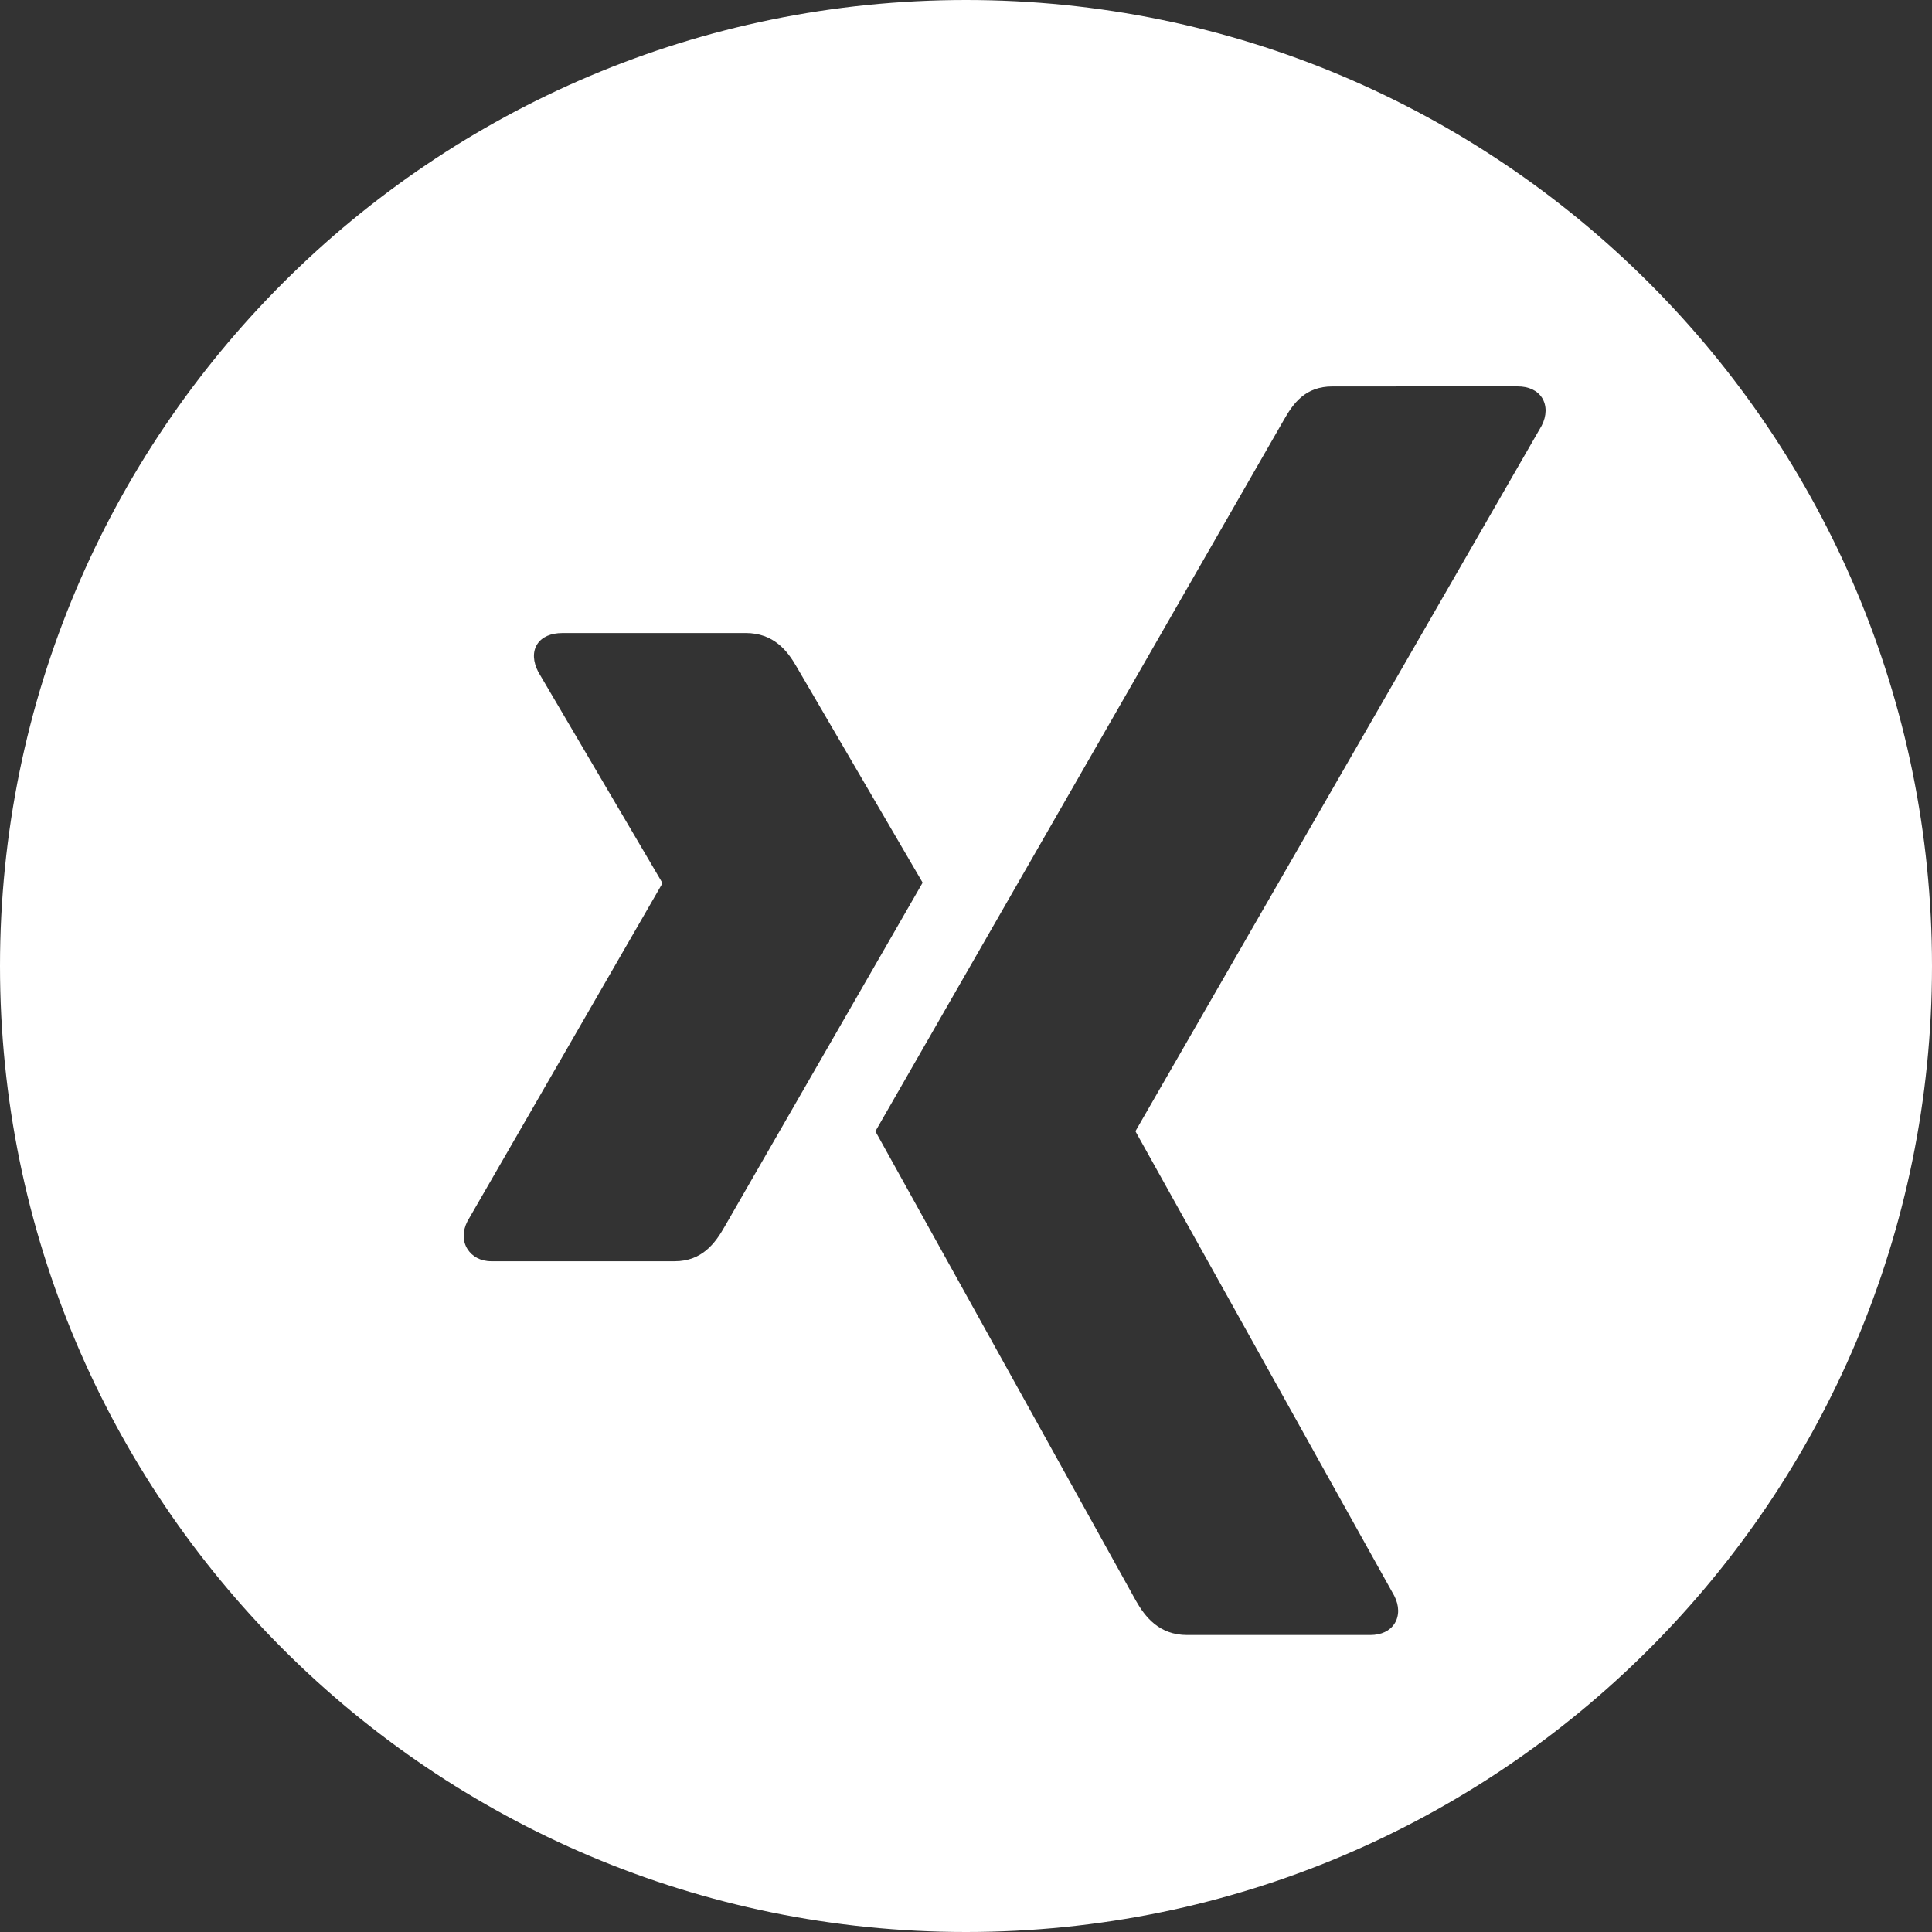 <svg width="50" height="50" viewBox="0 0 50 50" fill="none" xmlns="http://www.w3.org/2000/svg">
<rect x="0" y="0" width="50" height="50" fill="#333333" stroke="none"/>
<path fill-rule="evenodd" clip-rule="evenodd" d="M50 25C50 38.807 38.807 50 25 50C11.193 50 0 38.807 0 25C0 11.193 11.193 0 25 0C38.807 0 50 11.193 50 25ZM14.55 16.383C14.264 16.383 14.024 16.481 13.902 16.674C13.777 16.873 13.796 17.129 13.93 17.389L17.138 22.843C17.143 22.854 17.143 22.86 17.138 22.87L12.096 31.608C11.965 31.865 11.971 32.124 12.096 32.323C12.217 32.515 12.431 32.641 12.716 32.641H17.462C18.171 32.641 18.513 32.17 18.756 31.741C18.756 31.741 23.686 23.176 23.878 22.843C23.859 22.813 20.616 17.256 20.616 17.256C20.38 16.843 20.023 16.382 19.295 16.382H14.55V16.383ZM33.214 10.888C33.468 10.439 33.776 10.001 34.484 10.001L39.278 10C39.563 10 39.788 10.106 39.909 10.298C40.033 10.497 40.031 10.759 39.898 11.017L29.393 29.262C29.39 29.266 29.388 29.271 29.388 29.277C29.388 29.282 29.39 29.288 29.393 29.292L36.082 41.296C36.215 41.554 36.218 41.817 36.092 42.016C35.971 42.208 35.748 42.314 35.462 42.314H30.723C29.996 42.314 29.632 41.84 29.397 41.426C29.397 41.426 22.672 29.309 22.655 29.278C22.992 28.693 33.214 10.888 33.214 10.888Z" fill="white"/>
</svg>
